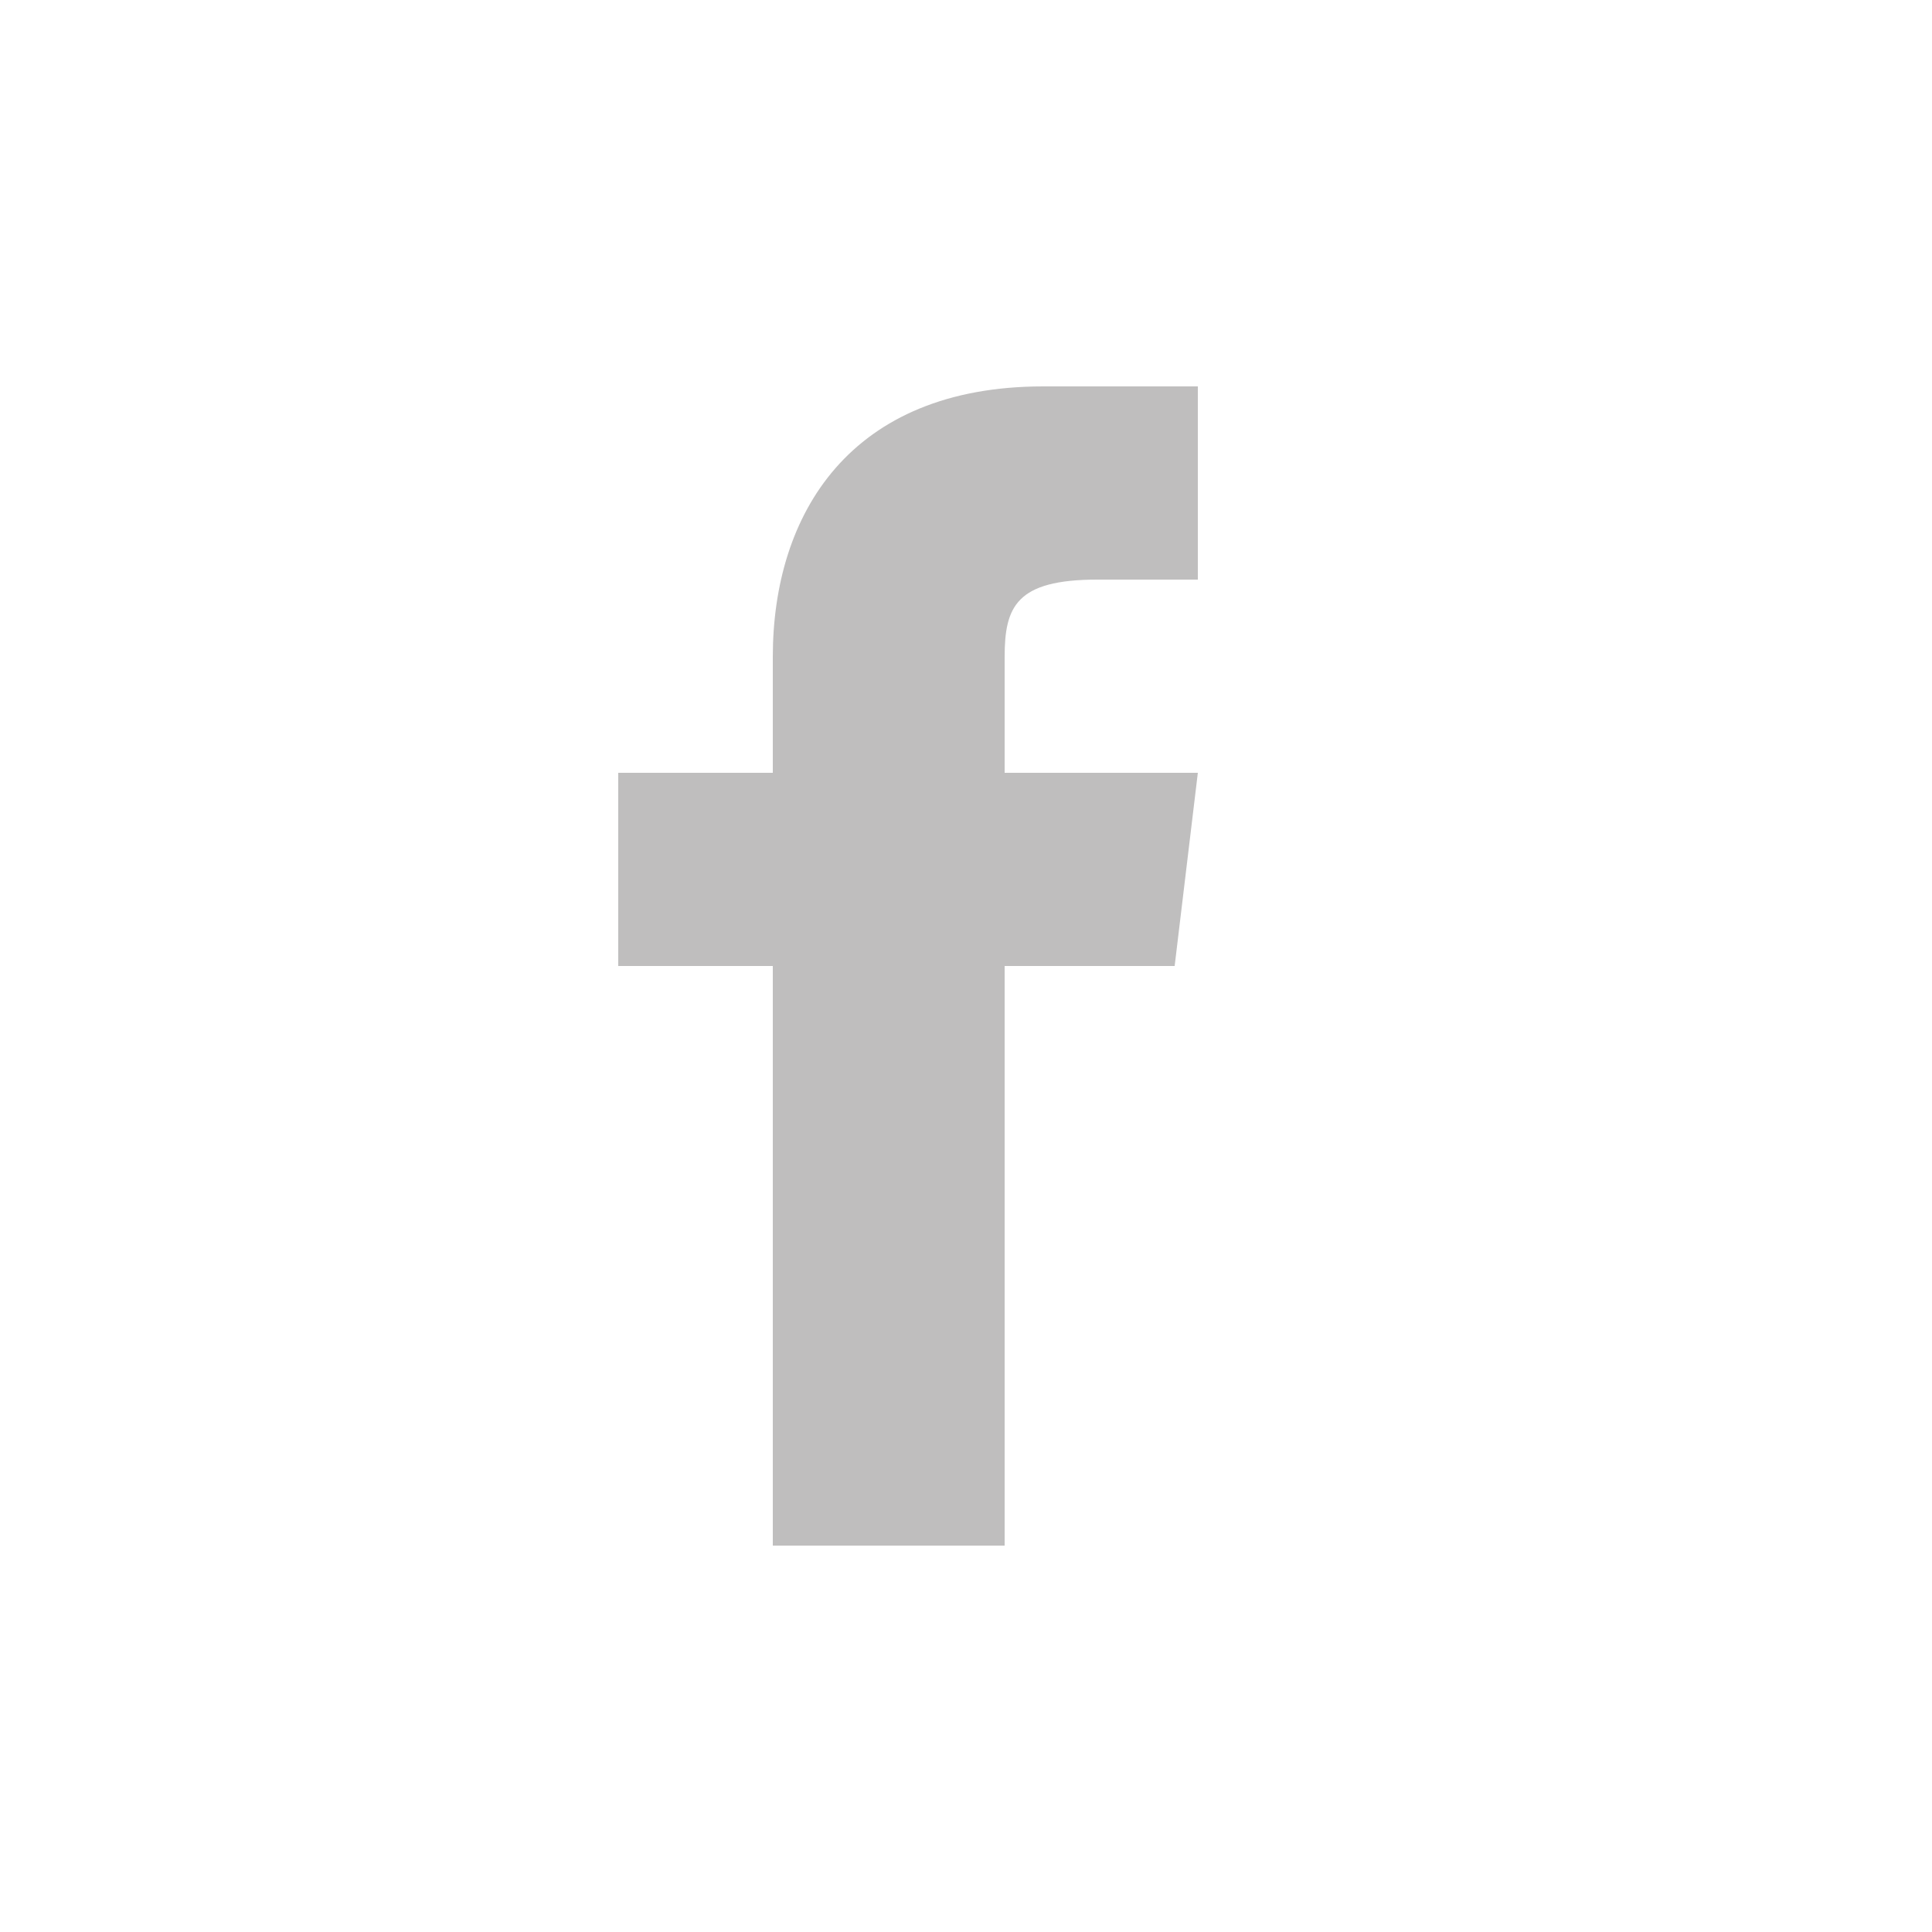 <svg xmlns="http://www.w3.org/2000/svg" viewBox="0 0 50 50" enable-background="new 0 0 50 50">
    <path fill="#BFBEBE" d="M26 20v-3c0-1.3.3-2 2.4-2H31v-5h-4c-5 0-7 3.3-7 7v3h-4v5h4v15h6V25h4.4l.6-5h-5z"/>
</svg>